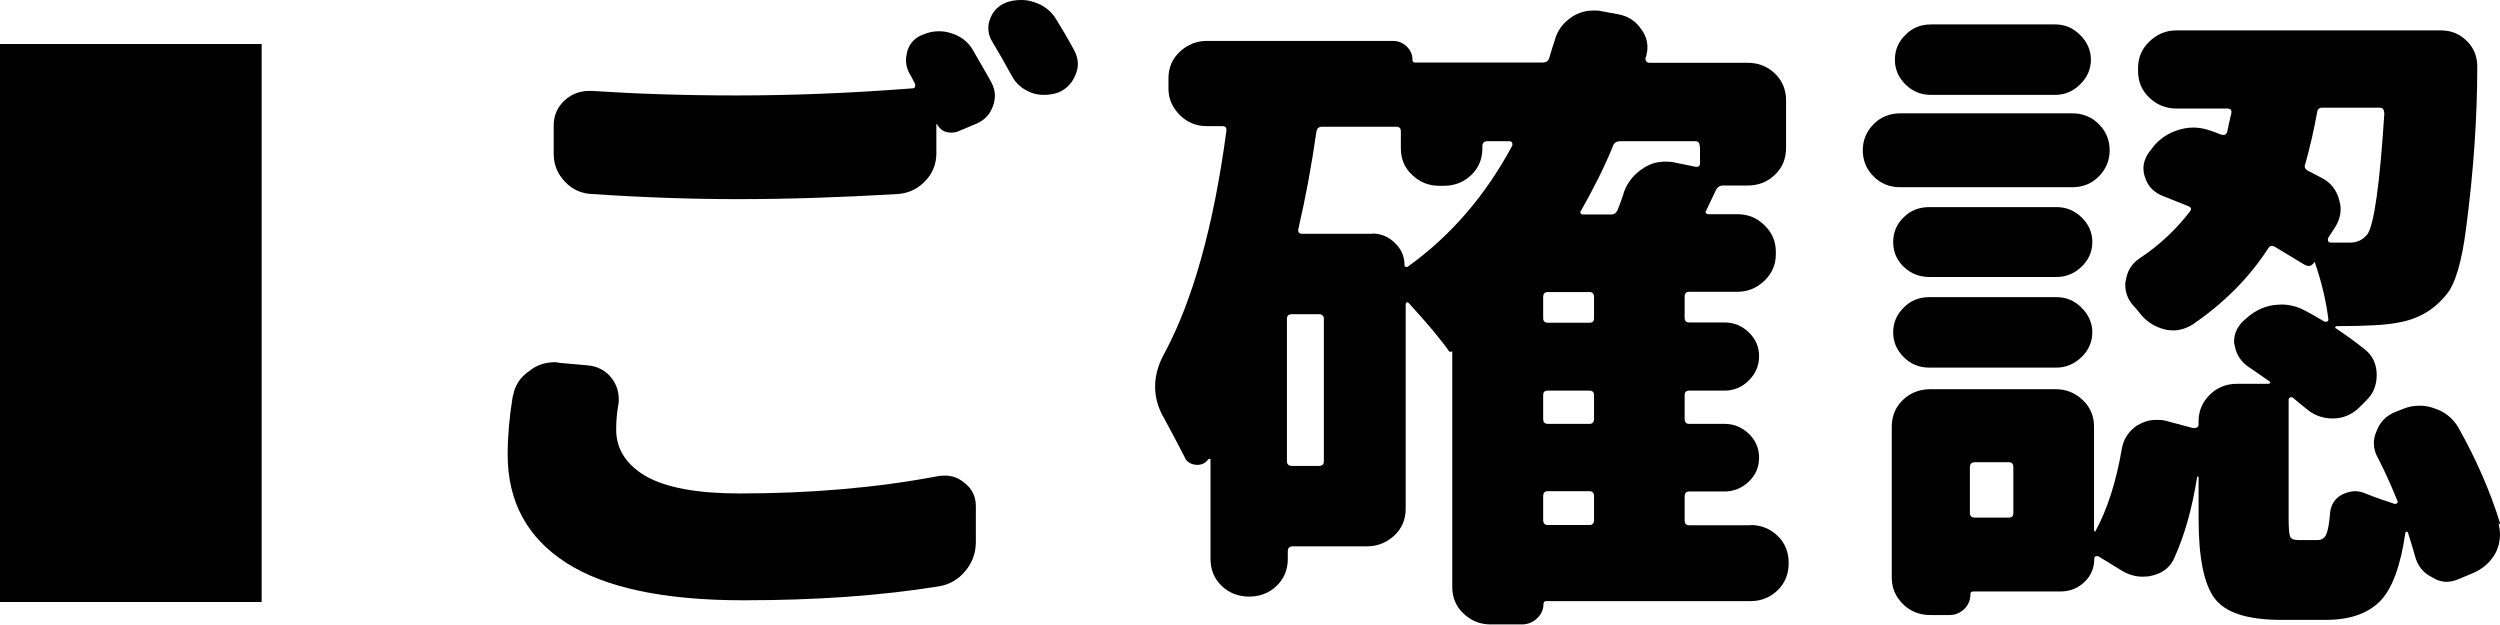 <?xml version="1.0" encoding="UTF-8"?>
<svg id="b" data-name="レイヤー 2" xmlns="http://www.w3.org/2000/svg" viewBox="0 0 88 22">
  <g id="c" data-name="レイヤー 1">
    <g>
      <rect y="1.55" width="9.21" height="19.64"/>
      <g>
        <path d="m18.06,13.93c.06-.36.25-.65.57-.87.26-.21.56-.31.9-.31.05,0,.09,0,.14.02l1.01.09c.35.03.64.18.85.45.17.22.25.47.25.74,0,.08,0,.15-.02.22-.05.3-.07.58-.07.85,0,.69.35,1.23,1.04,1.64.7.4,1.8.61,3.3.61,2.5,0,4.83-.2,6.99-.61.08-.01.15-.02.23-.02.26,0,.49.08.69.25.28.21.41.49.41.83v1.25c0,.39-.12.73-.37,1.03-.25.3-.56.48-.94.54-2.04.33-4.33.49-6.87.49-2.79,0-4.87-.44-6.24-1.32-1.37-.88-2.06-2.15-2.06-3.81,0-.64.06-1.33.18-2.06Zm13.97-11.31c-.09-.16-.14-.33-.14-.49,0-.1.02-.22.05-.34.09-.28.28-.48.57-.58.17-.07.34-.11.53-.11.15,0,.3.02.44.07.34.1.59.3.76.58.2.34.41.72.64,1.12.09.16.14.33.14.49,0,.12-.02.25-.07.38-.11.3-.31.51-.62.63l-.64.27c-.14.04-.27.04-.4,0-.13-.04-.23-.13-.31-.27-.02,0-.02,0-.02.02v1.01c0,.37-.13.7-.39.97-.26.28-.58.43-.97.46-2.02.12-3.9.18-5.63.18-1.64,0-3.35-.06-5.12-.18-.38-.01-.71-.16-.97-.44-.26-.28-.39-.6-.39-.97v-1.01c0-.36.14-.66.41-.9.24-.21.53-.31.85-.31h.09c1.49.1,3.19.16,5.1.16s4.01-.08,6.18-.25c.05,0,.08-.02.09-.06.01-.04.01-.07,0-.1-.06-.12-.12-.23-.18-.34Zm2.92-1.12c-.11-.16-.16-.33-.16-.49,0-.1.01-.21.05-.31.09-.28.28-.49.57-.61.17-.06.34-.09.53-.09.15,0,.3.02.44.07.34.1.6.3.78.58.21.34.43.71.64,1.1.09.16.14.33.14.49,0,.12-.02.24-.07.36-.11.3-.31.52-.6.65-.17.06-.34.09-.51.09-.15,0-.3-.02-.44-.07-.32-.12-.56-.32-.71-.61-.23-.42-.45-.81-.67-1.17Z"/>
        <path d="m61.61,18.48c.38,0,.7.13.96.38.26.25.39.57.39.94v.04c0,.37-.13.69-.39.94-.26.25-.58.38-.96.38h-7.19c-.06,0-.09.04-.09.11,0,.19-.08.36-.23.5-.15.14-.33.21-.53.21h-1.1c-.37,0-.69-.13-.95-.38-.27-.25-.4-.57-.4-.94v-8.29s-.08.03-.11,0c-.29-.42-.77-.99-1.42-1.7-.03-.03-.06-.04-.08-.02s-.03.04-.03.07v7.19c0,.37-.13.69-.4.94-.27.25-.59.38-.95.38h-2.62c-.12,0-.18.06-.18.18v.27c0,.37-.13.69-.39.94-.26.25-.58.38-.97.38s-.71-.13-.97-.38c-.26-.25-.39-.57-.39-.94v-3.5s0-.03-.02-.03c-.02,0-.03,0-.05.01-.11.15-.26.22-.45.2s-.33-.11-.4-.29c-.23-.45-.47-.9-.71-1.34-.22-.37-.32-.75-.32-1.12s.1-.75.3-1.12c1.03-1.9,1.76-4.53,2.21-7.89.01-.1-.03-.16-.14-.16h-.55c-.37,0-.69-.13-.95-.39s-.4-.57-.4-.93v-.36c0-.37.13-.69.4-.94.27-.25.59-.38.95-.38h6.55c.18,0,.34.06.48.19.14.13.21.29.21.48,0,.06.03.09.09.09h4.5c.12,0,.2-.06.23-.18.06-.21.12-.4.18-.58.09-.36.3-.64.62-.85.23-.15.48-.22.76-.22.09,0,.18,0,.25.02l.6.11c.35.06.63.24.83.54.14.19.21.4.21.63,0,.1-.02.22-.05.34l-.02.02s0,.09.02.12.07.06.11.06h3.47c.38,0,.7.13.96.38.26.25.39.57.39.94v1.68c0,.37-.13.69-.39.94-.26.25-.58.38-.96.38h-.87c-.11,0-.19.05-.25.16-.03.07-.15.31-.34.72-.03.03-.03.06-.01.09.02.03.06.04.1.04h1.01c.37,0,.69.13.95.39.27.26.4.57.4.93v.09c0,.36-.13.67-.4.93s-.59.39-.95.39h-1.7c-.11,0-.16.06-.16.18v.74c0,.1.05.16.16.16h1.24c.34,0,.62.12.86.35.24.23.36.51.36.84s-.12.61-.36.85c-.24.24-.53.36-.86.36h-1.24c-.11,0-.16.05-.16.16v.83c0,.12.05.18.16.18h1.24c.34,0,.62.12.86.35.24.23.36.51.36.84s-.12.61-.36.84c-.24.23-.53.35-.86.35h-1.24c-.11,0-.16.06-.16.18v.83c0,.12.05.18.16.18h2.18Zm-15.19-2.08c.12,0,.18-.05.18-.16v-5.02c0-.1-.06-.16-.18-.16h-.94c-.12,0-.18.05-.18.16v5.02c0,.1.06.16.18.16h.94Zm1.88-8.18c.31,0,.57.11.8.33.23.22.34.48.34.8,0,.02.01.03.03.04s.05.01.08,0c1.52-1.09,2.74-2.51,3.68-4.26.01-.03.01-.06,0-.1-.02-.04-.05-.06-.09-.06h-.78c-.12,0-.18.06-.18.18v.07c0,.37-.13.69-.39.94-.26.25-.58.38-.97.38h-.16c-.37,0-.69-.13-.95-.38-.27-.25-.4-.57-.4-.94v-.6c0-.1-.05-.16-.16-.16h-2.6c-.12,0-.19.05-.21.16-.17,1.18-.38,2.33-.64,3.45-.02.1.03.16.14.16h2.46Zm7.65,3.14c.11,0,.16-.05.16-.16v-.74c0-.12-.05-.18-.16-.18h-1.47c-.11,0-.16.06-.16.18v.74c0,.1.05.16.16.16h1.47Zm0,3.56c.11,0,.16-.06.16-.18v-.83c0-.1-.05-.16-.16-.16h-1.47c-.11,0-.16.05-.16.16v.83c0,.12.05.18.16.18h1.47Zm-1.47,2.37c-.11,0-.16.06-.16.18v.83c0,.12.05.18.16.18h1.47c.11,0,.16-.06.16-.18v-.83c0-.12-.05-.18-.16-.18h-1.47Zm5.35-12.14c0-.12-.05-.18-.16-.18h-2.64c-.12,0-.21.05-.25.16-.29.72-.67,1.48-1.13,2.29-.03.03-.03.06-.01.09.02.03.05.04.08.04h.99c.11,0,.18-.05.23-.16.09-.22.17-.44.23-.65.14-.36.37-.63.69-.83.23-.15.48-.22.74-.22.09,0,.19,0,.3.02l.78.16c.11.02.16-.03.16-.13v-.58Z"/>
        <path d="m72.95,3.99c.37,0,.68.13.93.38.25.25.38.56.38.92s-.13.66-.38.92c-.25.25-.56.38-.93.38h-6.07c-.37,0-.68-.13-.93-.38-.25-.25-.38-.56-.38-.92s.13-.66.38-.92c.25-.25.56-.38.93-.38h6.07Zm15,14.43c.03.13.05.27.05.4,0,.22-.05.44-.16.65-.18.33-.46.57-.83.72l-.48.2c-.14.06-.28.09-.41.09-.17,0-.34-.05-.51-.16-.31-.15-.51-.4-.6-.74-.08-.28-.16-.56-.25-.83-.01-.03-.03-.04-.06-.03-.02,0-.03.02-.03.03-.17,1.18-.47,1.99-.9,2.42-.43.43-1.06.65-1.91.65h-1.56c-1.18,0-1.96-.25-2.34-.75s-.57-1.44-.57-2.81v-1.48h-.05c-.18,1.14-.45,2.08-.8,2.85-.14.33-.4.54-.78.63-.11.03-.22.04-.34.04-.25,0-.48-.07-.71-.2l-.85-.52s-.06-.01-.09,0c-.03.01-.05.04-.05.07,0,.33-.11.61-.34.83s-.51.34-.85.34h-3.06c-.08,0-.11.03-.11.09,0,.21-.07.38-.22.53-.15.14-.32.21-.52.21h-.67c-.38,0-.71-.13-.97-.39-.26-.26-.39-.57-.39-.93v-5.31c0-.37.13-.69.39-.94.26-.25.58-.38.97-.38h4.41c.37,0,.69.13.95.38.27.25.4.57.4.94v3.63s.01.05.03.06c.02,0,.03,0,.03-.03.41-.76.72-1.72.92-2.89.06-.34.24-.61.53-.81.22-.13.44-.2.67-.2.09,0,.19,0,.3.02l1.01.27s.09,0,.13-.02c.04-.03.06-.06.06-.09v-.13c0-.36.13-.67.39-.93.26-.26.58-.39.97-.39h1.1s.05-.01.06-.03,0-.04-.03-.06c-.23-.16-.47-.33-.71-.49-.29-.19-.46-.46-.51-.78-.02-.04-.02-.09-.02-.13,0-.27.11-.51.32-.72l.05-.04c.29-.28.63-.46,1.01-.52.11-.01.21-.02.3-.02.29,0,.57.08.83.22.23.12.45.25.67.38.03.01.06.01.09,0s.05-.04.05-.07c-.08-.66-.24-1.33-.48-2.02h-.02c-.09.15-.21.17-.37.07-.25-.15-.58-.35-1.01-.61-.11-.06-.19-.04-.25.07-.67,1.03-1.56,1.92-2.66,2.67-.22.13-.44.2-.67.2-.11,0-.22-.01-.32-.04-.35-.09-.64-.28-.87-.58-.08-.1-.16-.2-.25-.29-.17-.21-.25-.44-.25-.69,0-.06,0-.11.02-.16.05-.33.2-.58.46-.76.7-.46,1.3-1.02,1.79-1.66.08-.09.05-.16-.07-.2-.26-.1-.54-.22-.85-.34-.32-.12-.54-.33-.64-.63-.05-.12-.07-.24-.07-.36,0-.18.06-.36.18-.54l.07-.09c.23-.33.53-.56.9-.69.2-.07.4-.11.6-.11.18,0,.37.03.55.09.14.04.28.1.44.16.11.03.18,0,.21-.11.03-.16.08-.37.14-.63.03-.12-.02-.18-.14-.18h-1.79c-.37,0-.69-.13-.95-.38-.27-.25-.4-.57-.4-.94v-.11c0-.36.13-.67.4-.93s.59-.39.95-.39h9.31c.37,0,.68.13.94.4.23.24.34.53.34.87,0,1.79-.13,3.68-.39,5.67-.15,1.19-.38,1.98-.69,2.35-.43.54-.99.87-1.68.99-.41.09-1.14.13-2.18.13-.03,0-.05.01-.06.04,0,.03,0,.04.03.04.37.25.7.49.99.72.29.22.44.53.44.92,0,.36-.12.66-.37.9l-.25.25c-.26.25-.57.38-.93.38s-.68-.12-.95-.36c-.15-.12-.31-.25-.46-.38-.03-.01-.06-.01-.09,0-.03.02-.05.04-.05.07v4.19c0,.36.02.58.06.65.04.08.13.11.29.11h.67c.14,0,.24-.06.3-.19s.11-.38.14-.77c.03-.3.18-.52.44-.65.15-.07.3-.11.44-.11.12,0,.25.03.39.09.32.13.66.25,1.01.36.03,0,.06-.01.08-.03.02-.02.03-.05.01-.08-.2-.49-.42-.99-.67-1.48-.11-.18-.16-.37-.16-.56,0-.13.03-.27.09-.4.12-.33.34-.56.67-.69l.23-.09c.2-.09.41-.13.62-.13.17,0,.34.03.51.09.37.12.65.34.85.67.63,1.12,1.13,2.26,1.49,3.43Zm-15.56-11.13c.34,0,.63.12.88.36s.38.53.38.87-.13.63-.38.87-.55.36-.88.36h-4.48c-.35,0-.65-.12-.9-.36-.25-.24-.37-.53-.37-.87s.12-.63.37-.87c.24-.24.54-.36.9-.36h4.48Zm-4.48,5.65c-.35,0-.65-.12-.9-.37-.25-.25-.37-.54-.37-.87s.12-.63.37-.87c.24-.25.54-.37.9-.37h4.48c.34,0,.63.12.88.37s.38.54.38.87-.13.63-.38.87-.55.37-.88.37h-4.48Zm4.43-12.08c.34,0,.63.12.88.37.25.25.38.54.38.87s-.13.63-.38.87c-.25.25-.55.37-.88.37h-4.37c-.35,0-.65-.12-.9-.37-.25-.25-.37-.54-.37-.87s.12-.63.37-.87c.24-.25.54-.37.9-.37h4.37Zm-1.63,17.36c.11,0,.16-.05.16-.16v-1.61c0-.12-.05-.18-.16-.18h-1.19c-.12,0-.18.06-.18.18v1.61c0,.1.06.16.18.16h1.19Zm13.21-14.25c0-.12-.05-.18-.16-.18h-2.02c-.11,0-.17.06-.18.18-.11.61-.25,1.21-.41,1.79-.05.1-.02.19.09.25.17.09.33.17.48.25.32.16.53.43.62.78.03.1.05.21.05.31,0,.24-.07.46-.21.67l-.23.36s-.02.06,0,.1c.01.04.05.06.09.06h.69c.25,0,.44-.1.6-.29.24-.34.44-1.77.6-4.28Z"/>
      </g>
    </g>
  </g>
</svg>